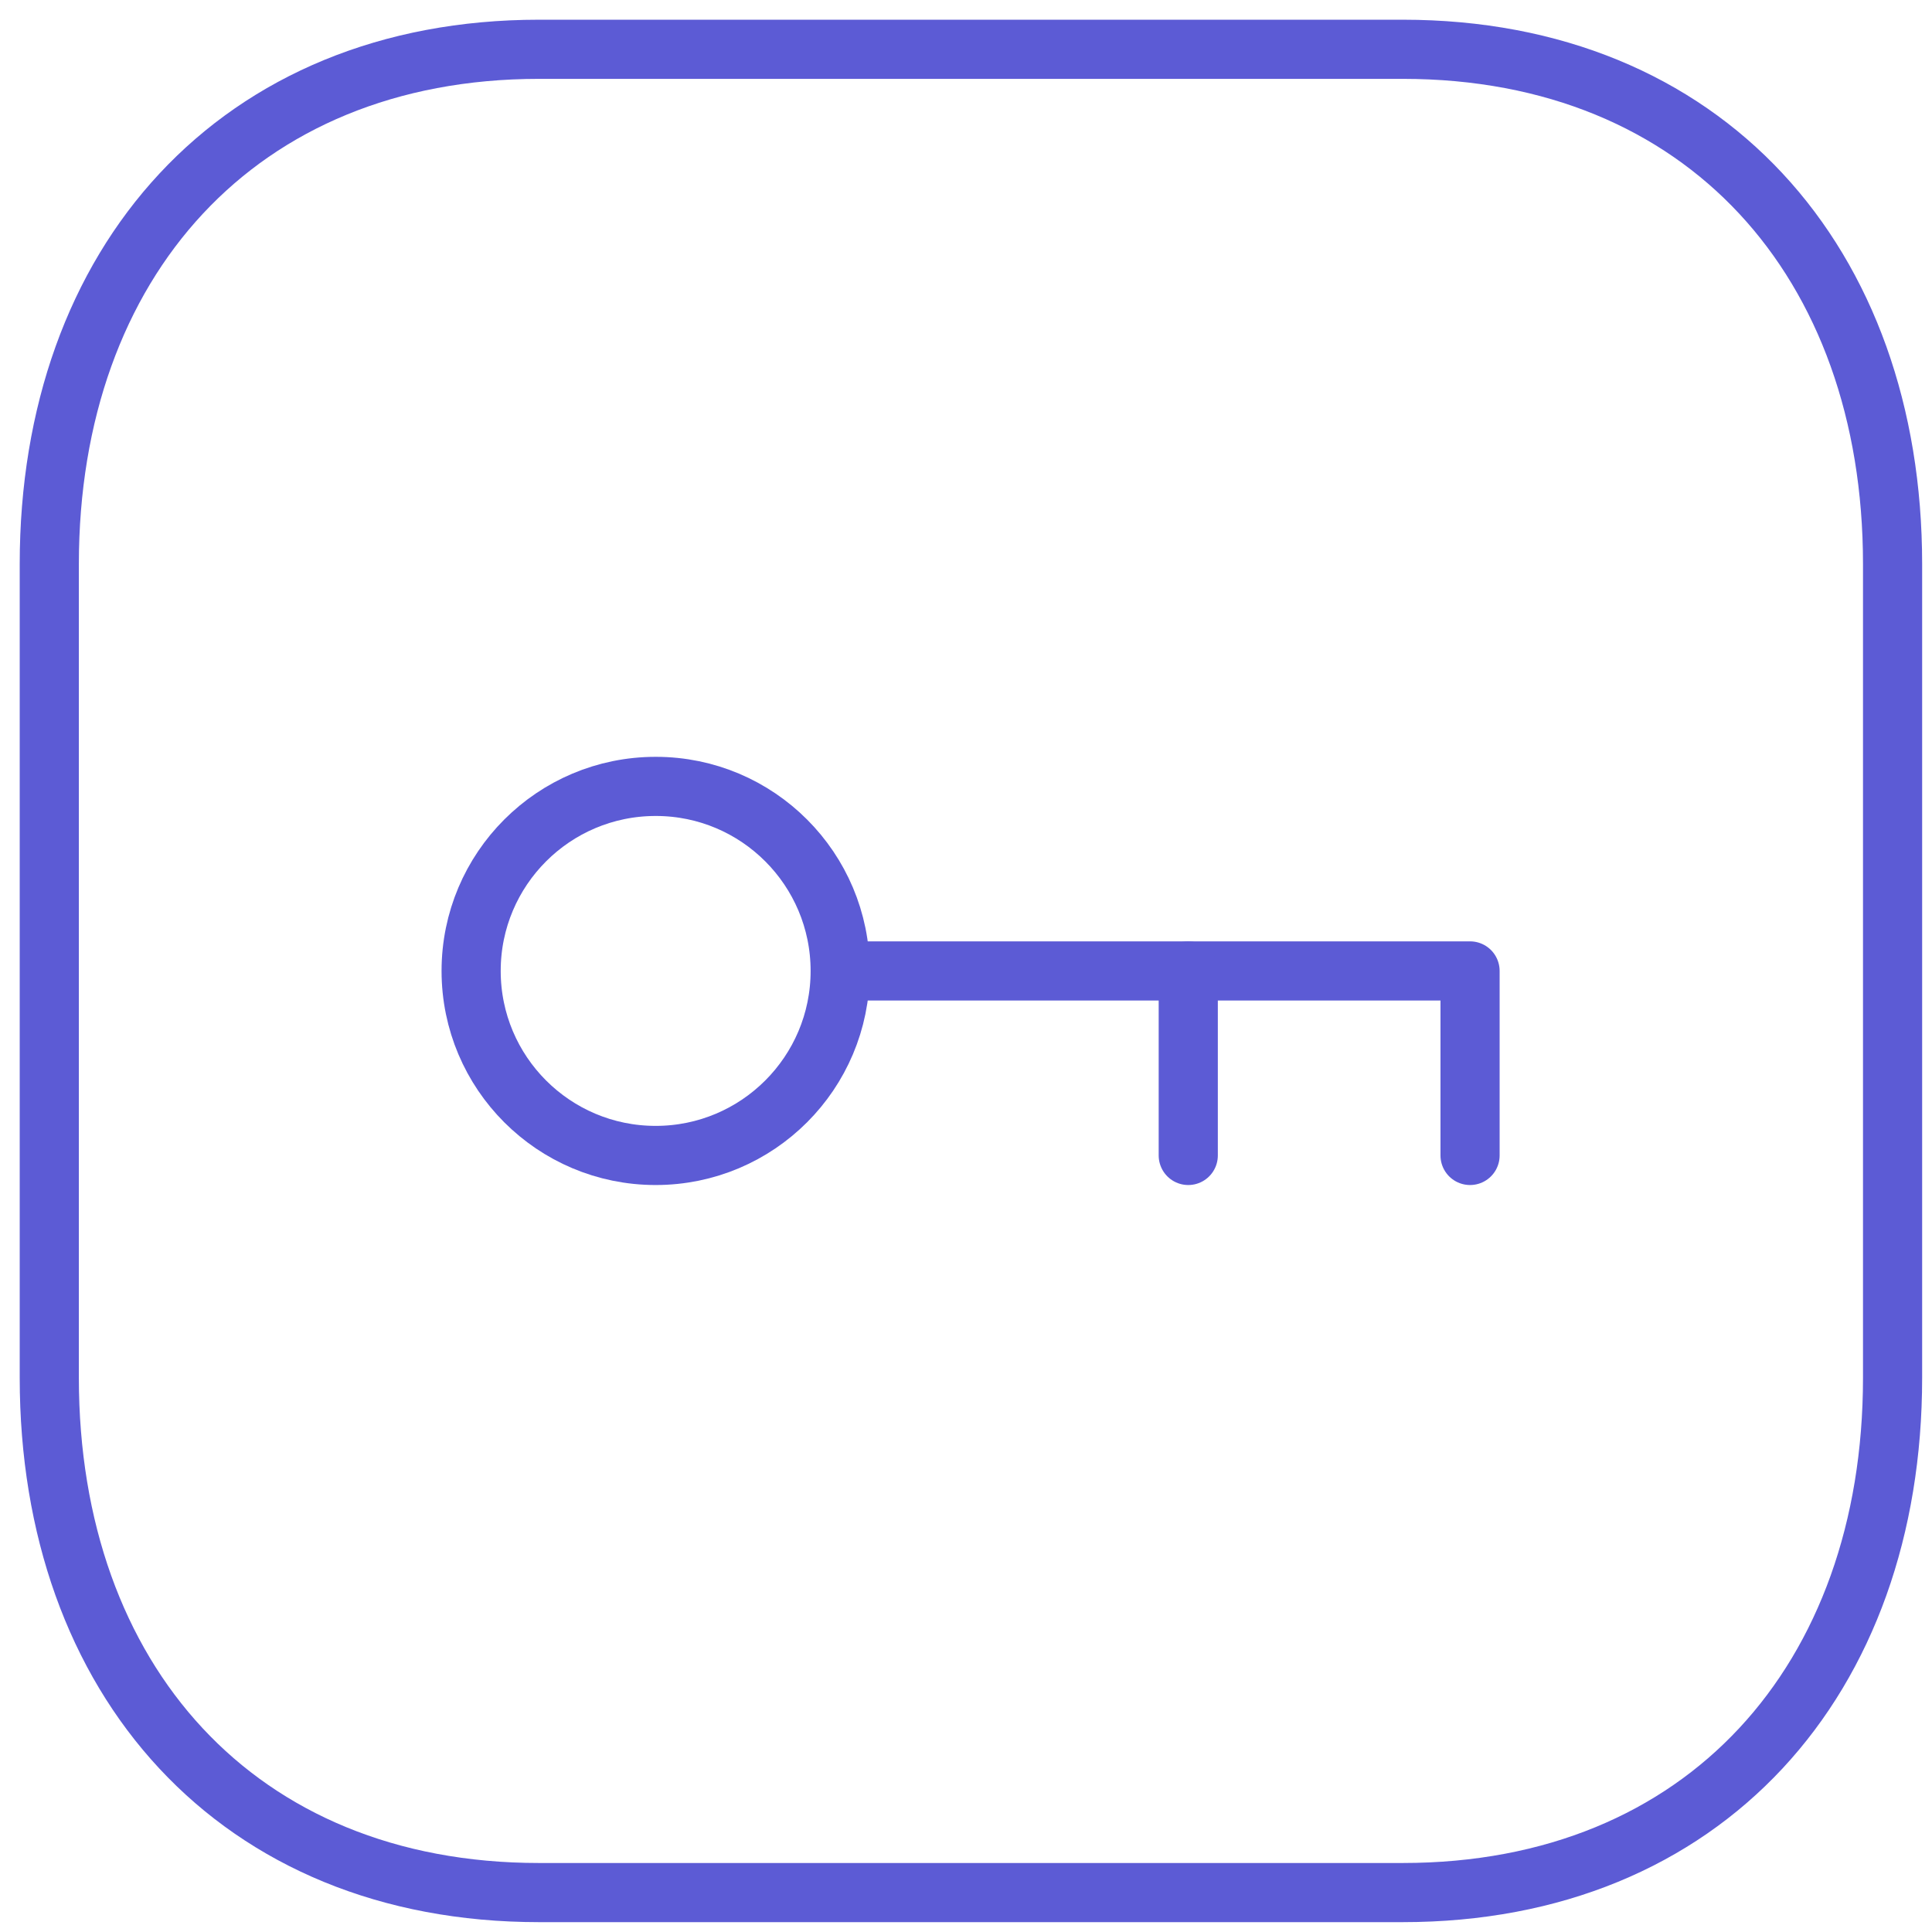 <svg width="49" height="49" viewBox="0 0 49 49" fill="none" xmlns="http://www.w3.org/2000/svg">
<path fill-rule="evenodd" clip-rule="evenodd" d="M35.577 1.25H13.67C6.036 1.25 1.25 6.655 1.25 14.305V34.945C1.25 42.595 6.013 48 13.67 48H35.575C43.234 48 48 42.595 48 34.945V14.305C48 6.655 43.234 1.25 35.577 1.25Z" stroke="#5C5BD5" stroke-width="1.5" stroke-linecap="round" stroke-linejoin="round"/>
<path fill-rule="evenodd" clip-rule="evenodd" d="M21.309 24.625C21.309 27.21 19.214 29.305 16.629 29.305C14.044 29.305 11.949 27.21 11.949 24.625C11.949 22.04 14.044 19.945 16.629 19.945H16.637C19.217 19.947 21.309 22.042 21.309 24.625Z" stroke="#5C5BD5" stroke-width="1.5" stroke-linecap="round" stroke-linejoin="round"/>
<path d="M21.318 24.625H37.284V29.305" stroke="#5C5BD5" stroke-width="1.5" stroke-linecap="round" stroke-linejoin="round"/>
<path d="M30.137 29.305V24.625" stroke="#5C5BD5" stroke-width="1.5" stroke-linecap="round" stroke-linejoin="round"/>
</svg>

